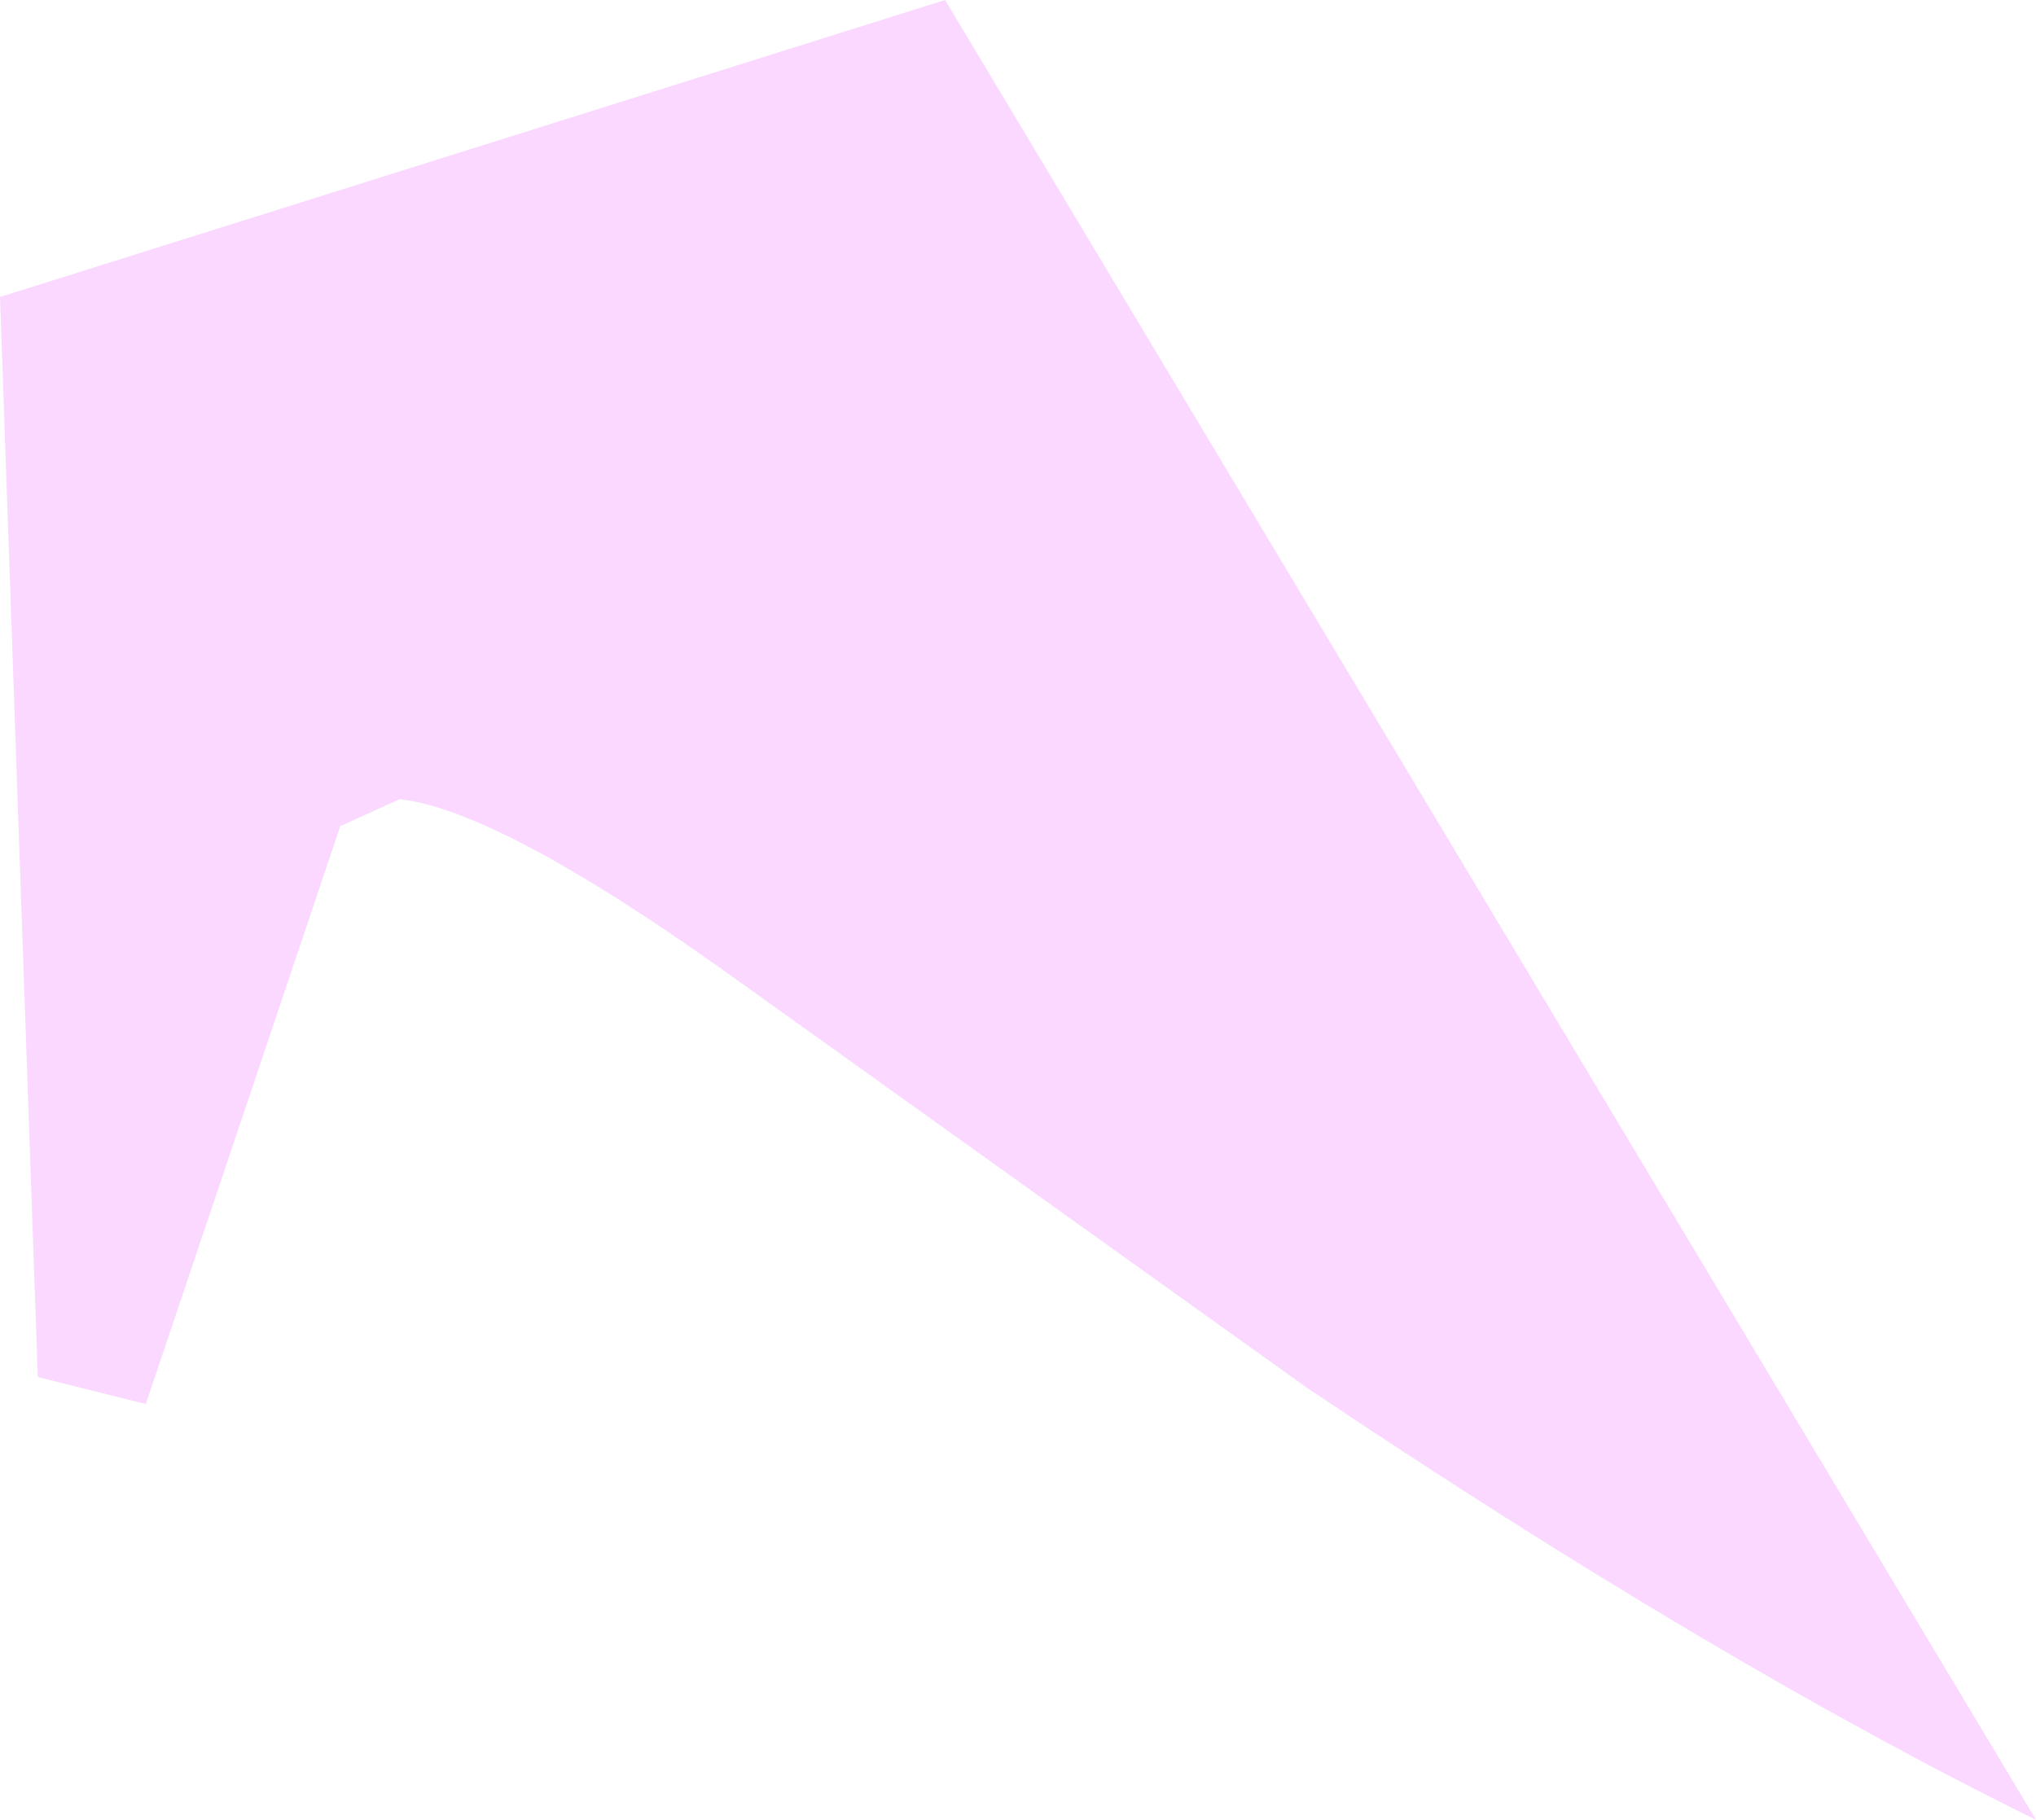 <?xml version="1.0" encoding="UTF-8" standalone="no"?>
<svg xmlns:xlink="http://www.w3.org/1999/xlink" height="16.85px" width="18.85px" xmlns="http://www.w3.org/2000/svg">
  <g transform="matrix(1.0, 0.0, 0.0, 1.0, 9.4, 8.4)">
    <path d="M-6.25 -0.75 L-8.05 4.6 -9.05 4.35 -9.4 -5.65 -0.65 -8.4 9.45 8.45 Q6.5 7.0 2.7 4.45 L-2.75 0.55 Q-4.8 -0.9 -5.7 -1.0 L-6.25 -0.75" fill="#fbd8ff" fill-rule="evenodd" stroke="none"/>
  </g>
</svg>
